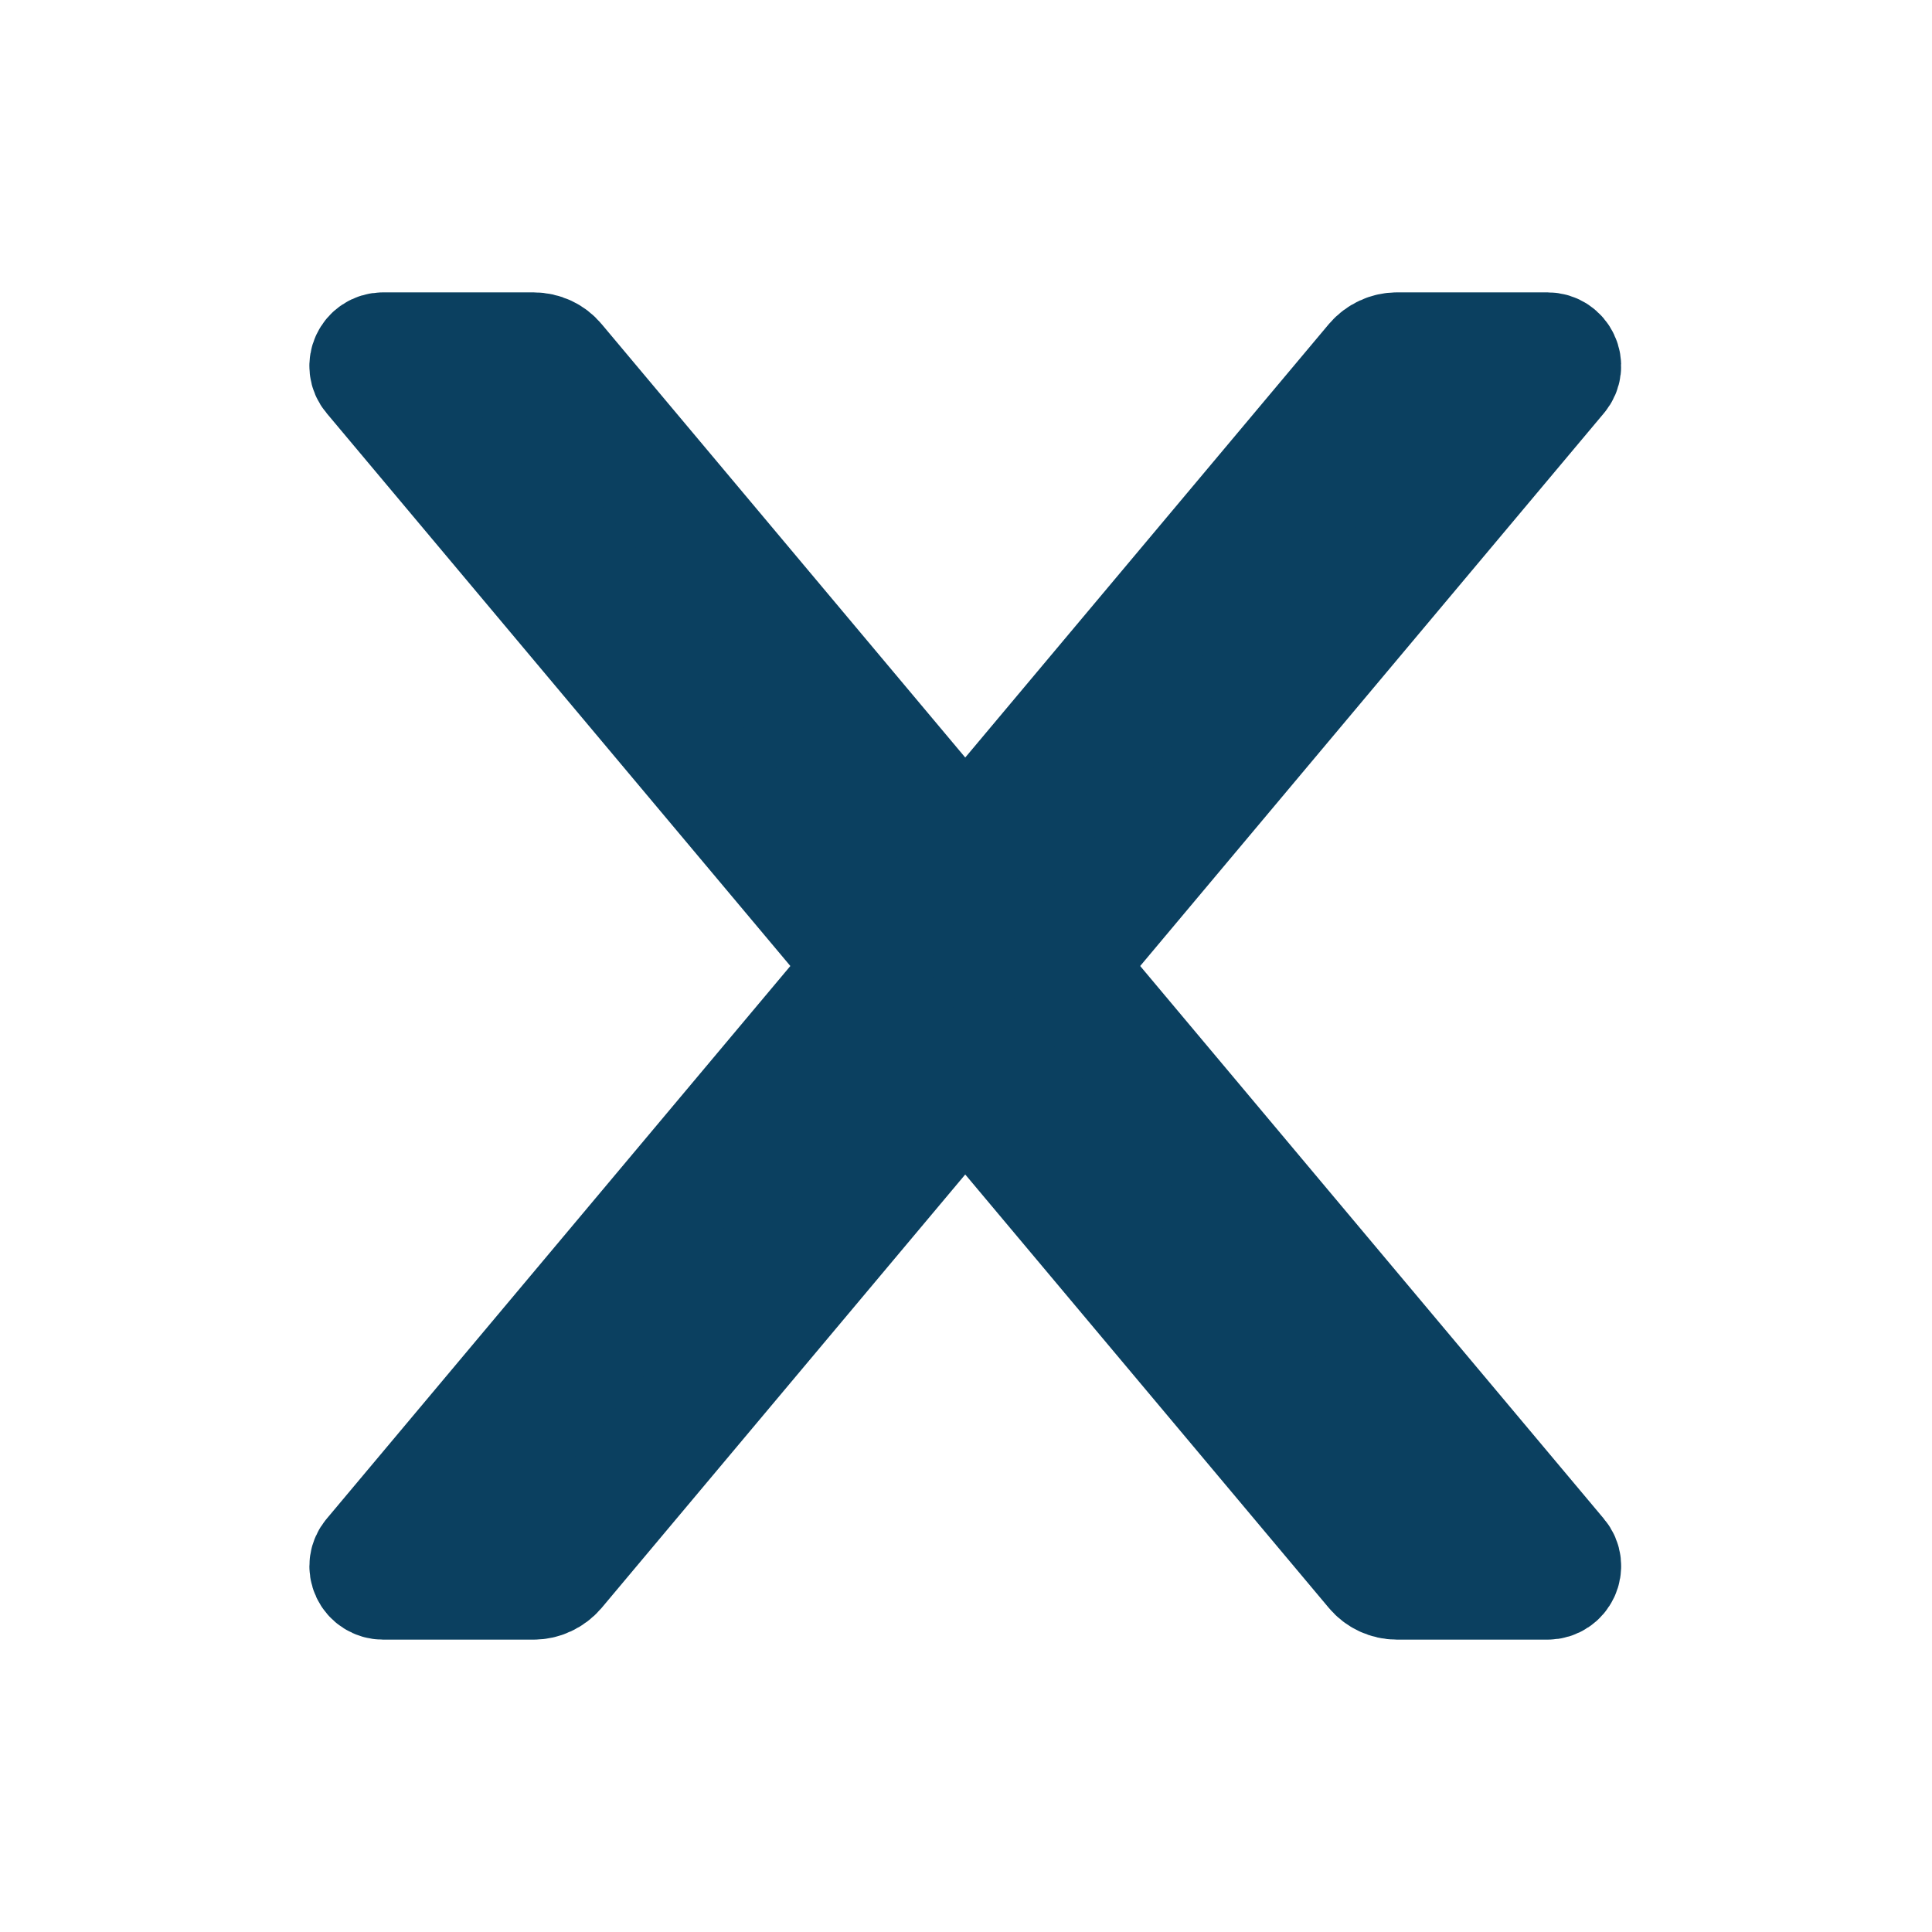 <svg width="33" height="33" viewBox="0 0 33 33" fill="none" xmlns="http://www.w3.org/2000/svg">
    <path d="M18.17 16.5L26.629 6.416C26.771 6.249 26.652 5.994 26.433 5.994H23.861C23.709 5.994 23.564 6.062 23.464 6.178L16.487 14.495L9.51 6.178C9.414 6.062 9.269 5.994 9.114 5.994H6.542C6.323 5.994 6.204 6.249 6.346 6.416L14.805 16.5L6.346 26.584C6.314 26.621 6.294 26.667 6.287 26.715C6.28 26.764 6.288 26.813 6.309 26.858C6.329 26.902 6.362 26.94 6.404 26.966C6.445 26.992 6.493 27.006 6.542 27.006H9.114C9.265 27.006 9.41 26.938 9.51 26.822L16.487 18.505L23.464 26.822C23.561 26.938 23.706 27.006 23.861 27.006H26.433C26.652 27.006 26.771 26.751 26.629 26.584L18.17 16.5Z" fill="#0B4060" stroke="#0B4060" stroke-width="2"/>
</svg>

